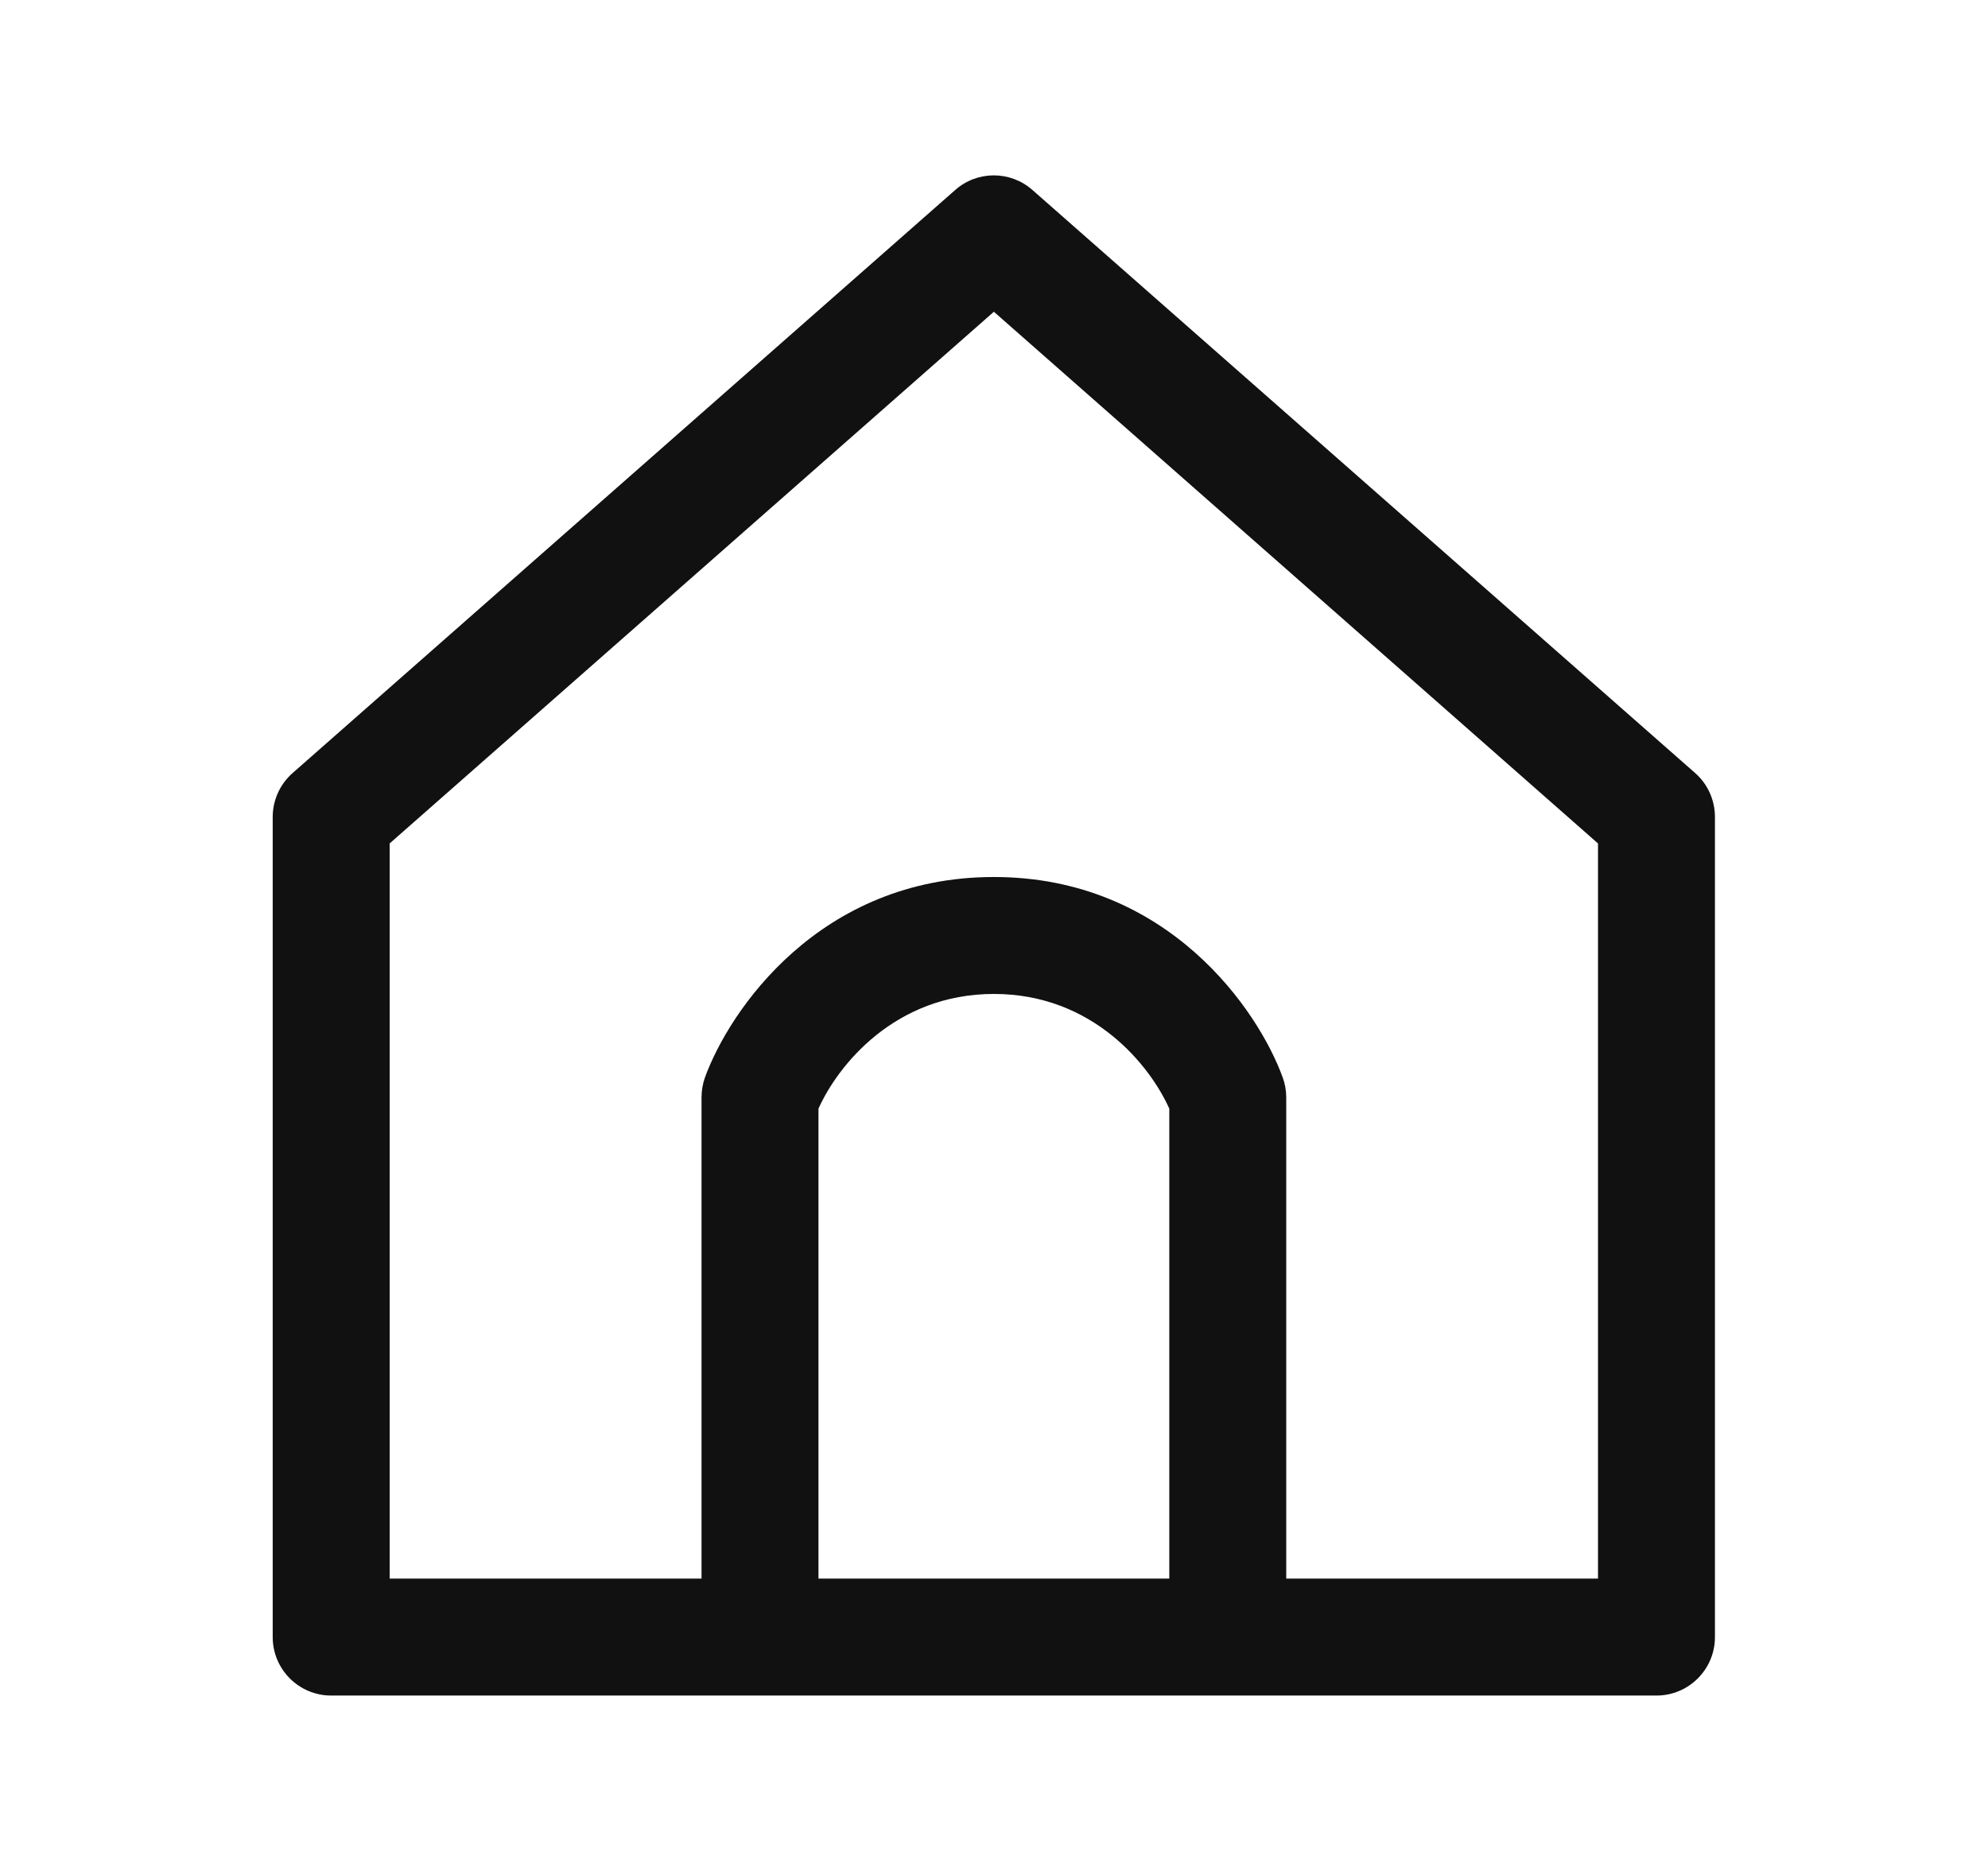 <svg width="17" height="16" viewBox="0 0 17 16" fill="none" xmlns="http://www.w3.org/2000/svg">
<path fill-rule="evenodd" clip-rule="evenodd" d="M8.829 1.625C8.64 1.458 8.357 1.458 8.168 1.625L2.502 6.611C2.394 6.706 2.332 6.843 2.332 6.987V14C2.332 14.276 2.556 14.5 2.832 14.5H6.499H10.499H14.165C14.441 14.5 14.665 14.276 14.665 14V6.987C14.665 6.843 14.604 6.706 14.496 6.611L8.829 1.625ZM10.999 13.5H13.665V7.213L8.499 2.666L3.332 7.213V13.5H5.999V9.385C5.999 9.327 6.009 9.269 6.028 9.215C6.235 8.644 7.007 7.5 8.499 7.5C9.99 7.5 10.763 8.644 10.969 9.215C10.989 9.269 10.999 9.327 10.999 9.385V13.5ZM6.999 13.5V9.481C7.163 9.114 7.65 8.5 8.499 8.5C9.348 8.5 9.835 9.114 9.999 9.481V13.5H6.999Z" fill="#111111"/>
</svg>
